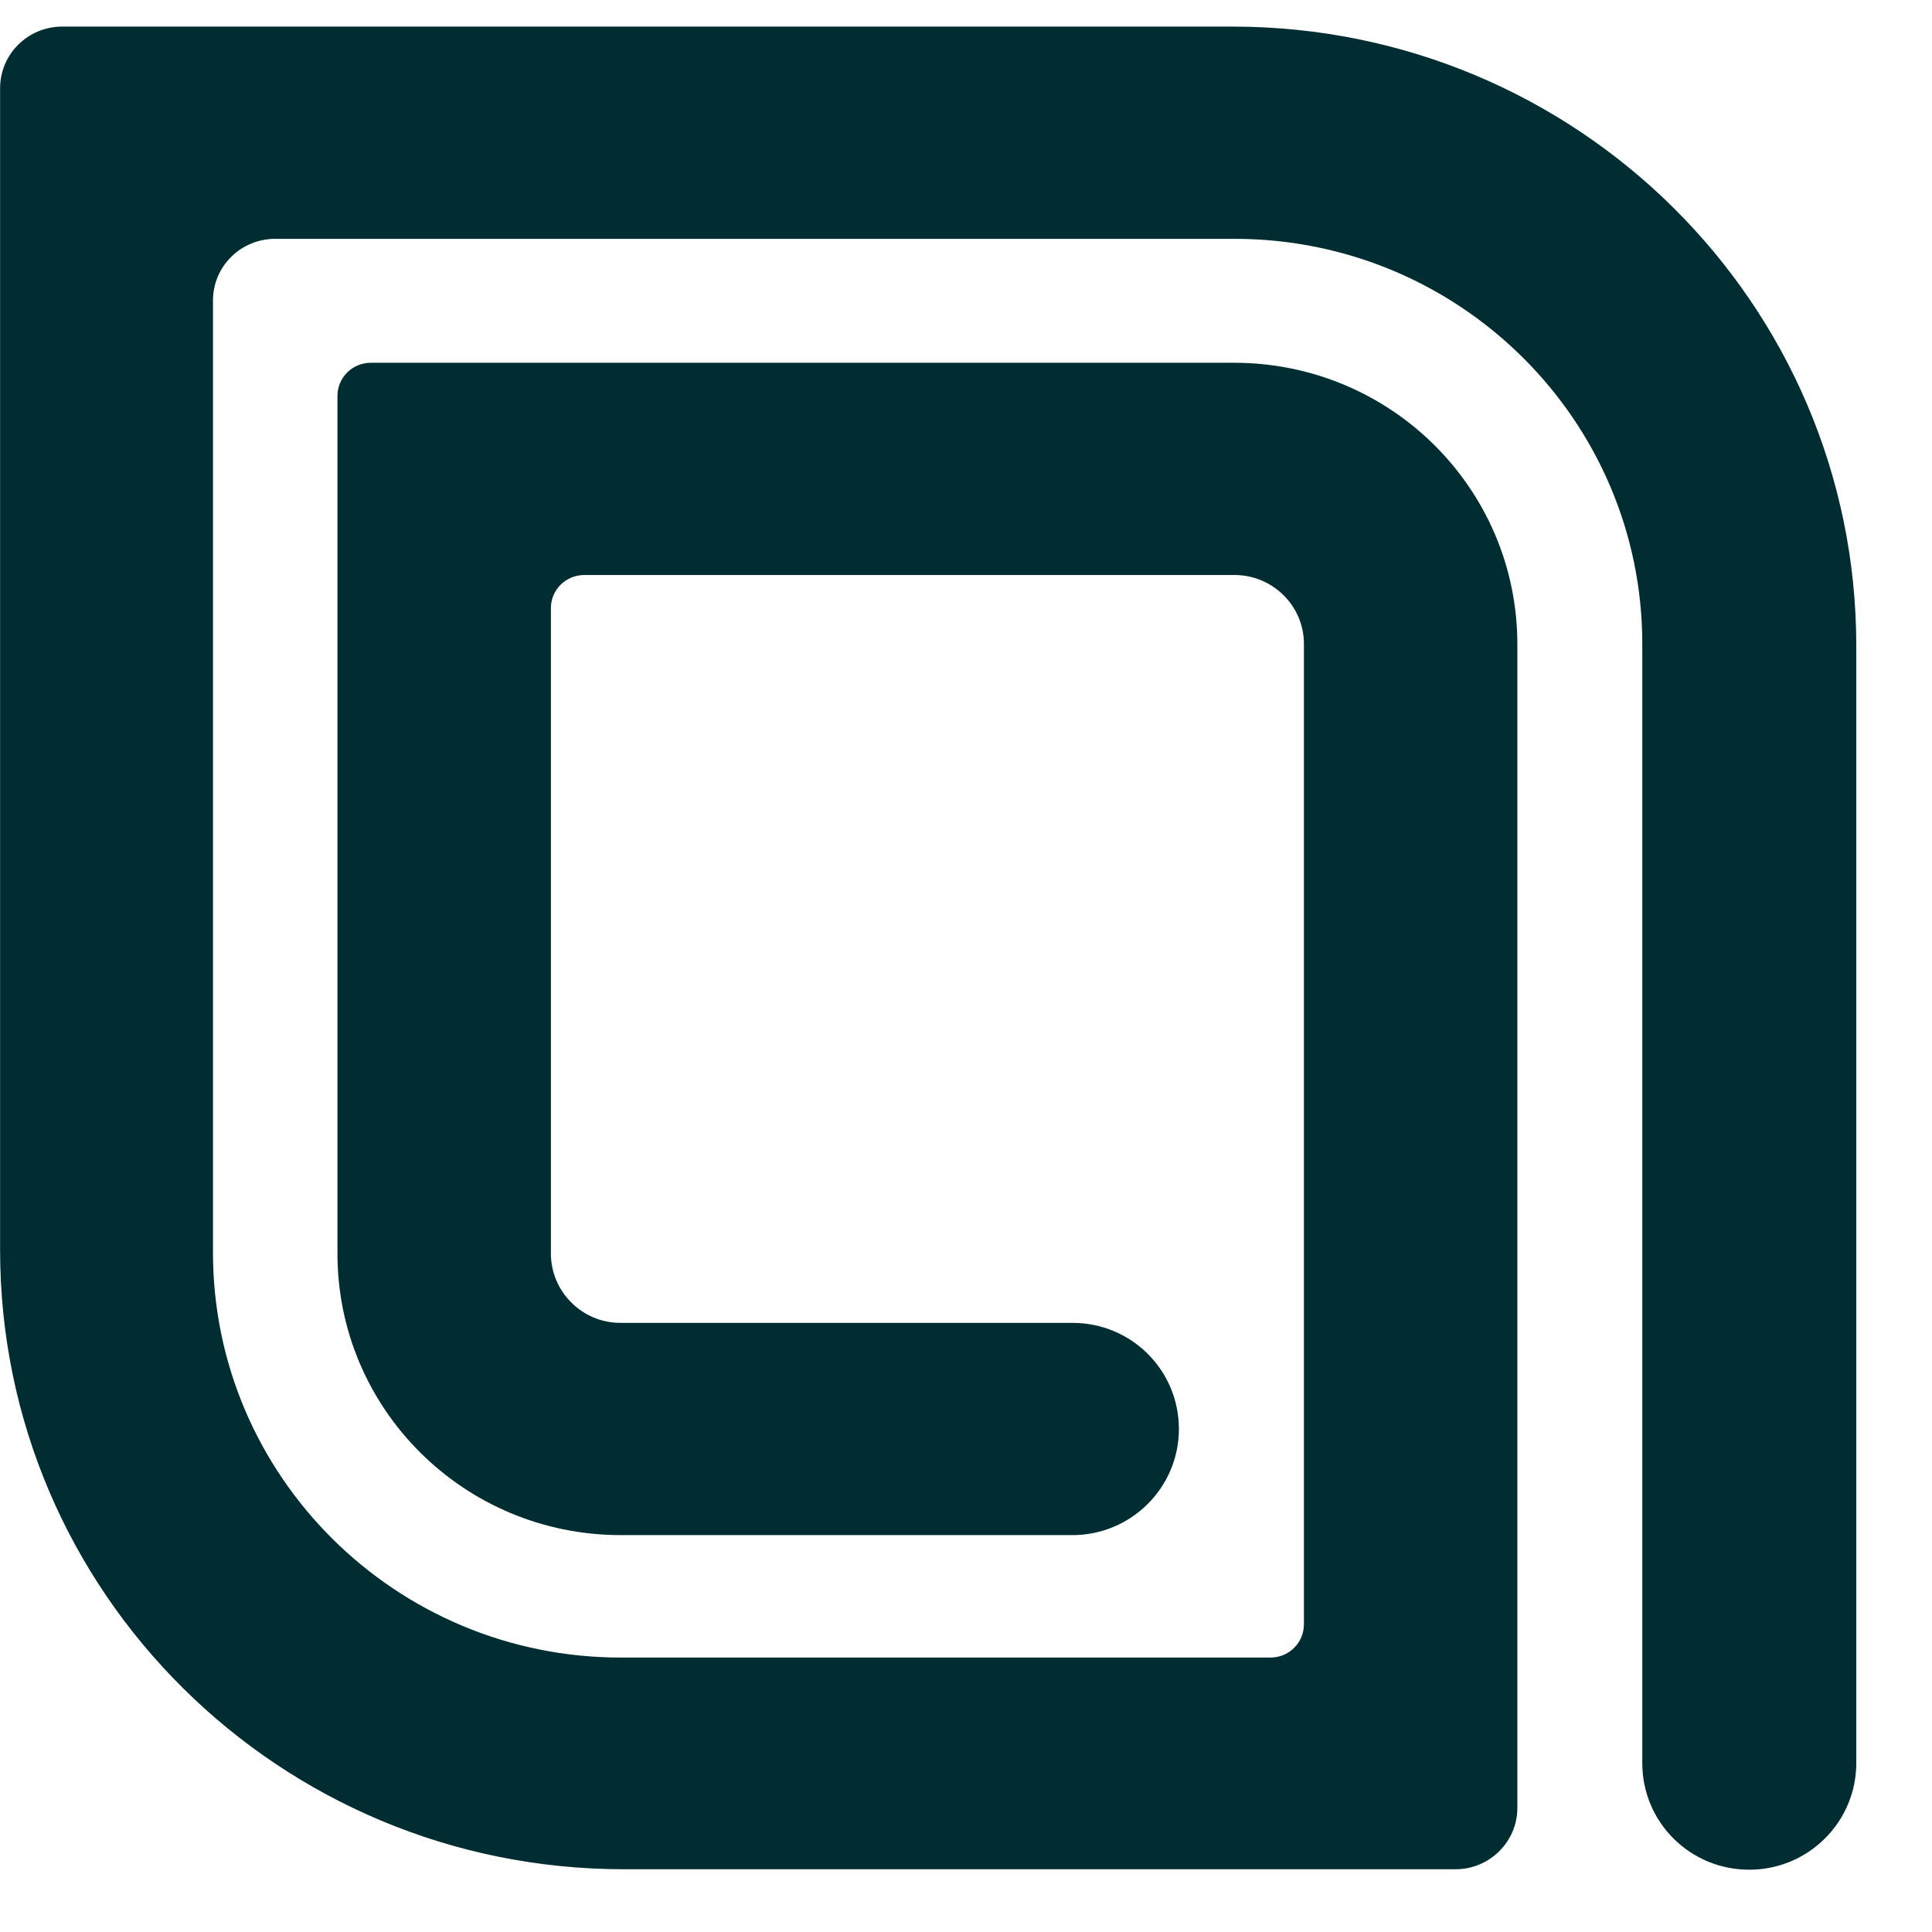 <svg width="21" height="21" viewBox="0 0 21 21" fill="none" xmlns="http://www.w3.org/2000/svg">
<g clip-path="url(#clip0_40_32)">
<path d="M20.177 7.021V19.164C20.177 19.802 19.657 20.323 19.014 20.323C18.371 20.323 17.851 19.808 17.851 19.164V18.022V6.999C17.851 4.57 15.867 2.596 13.418 2.596H2.992C2.617 2.596 2.315 2.895 2.315 3.267V13.614C2.315 16.043 4.3 18.017 6.749 18.017H13.809C14.011 18.017 14.173 17.856 14.173 17.656V6.999C14.173 6.583 13.832 6.25 13.418 6.25H6.352C6.15 6.25 5.988 6.411 5.988 6.61V13.625C5.988 14.041 6.329 14.379 6.743 14.379H11.657C12.3 14.379 12.814 14.895 12.814 15.532C12.814 16.17 12.294 16.686 11.657 16.686H6.749C5.044 16.686 3.668 15.316 3.668 13.625V4.304C3.668 4.104 3.83 3.943 4.032 3.943H13.412C15.118 3.943 16.493 5.313 16.493 7.004V14.368V19.652C16.493 20.018 16.191 20.318 15.822 20.318H6.782C3.037 20.318 0.001 17.307 0.001 13.586V0.96C0.001 0.588 0.303 0.289 0.677 0.289H13.396C17.141 0.289 20.177 3.3 20.177 7.021Z" fill="#002D31"/>
</g>
<defs>
<clipPath id="clip0_40_32">
<rect width="21" height="21" fill="white"/>
</clipPath>
</defs>
</svg>
